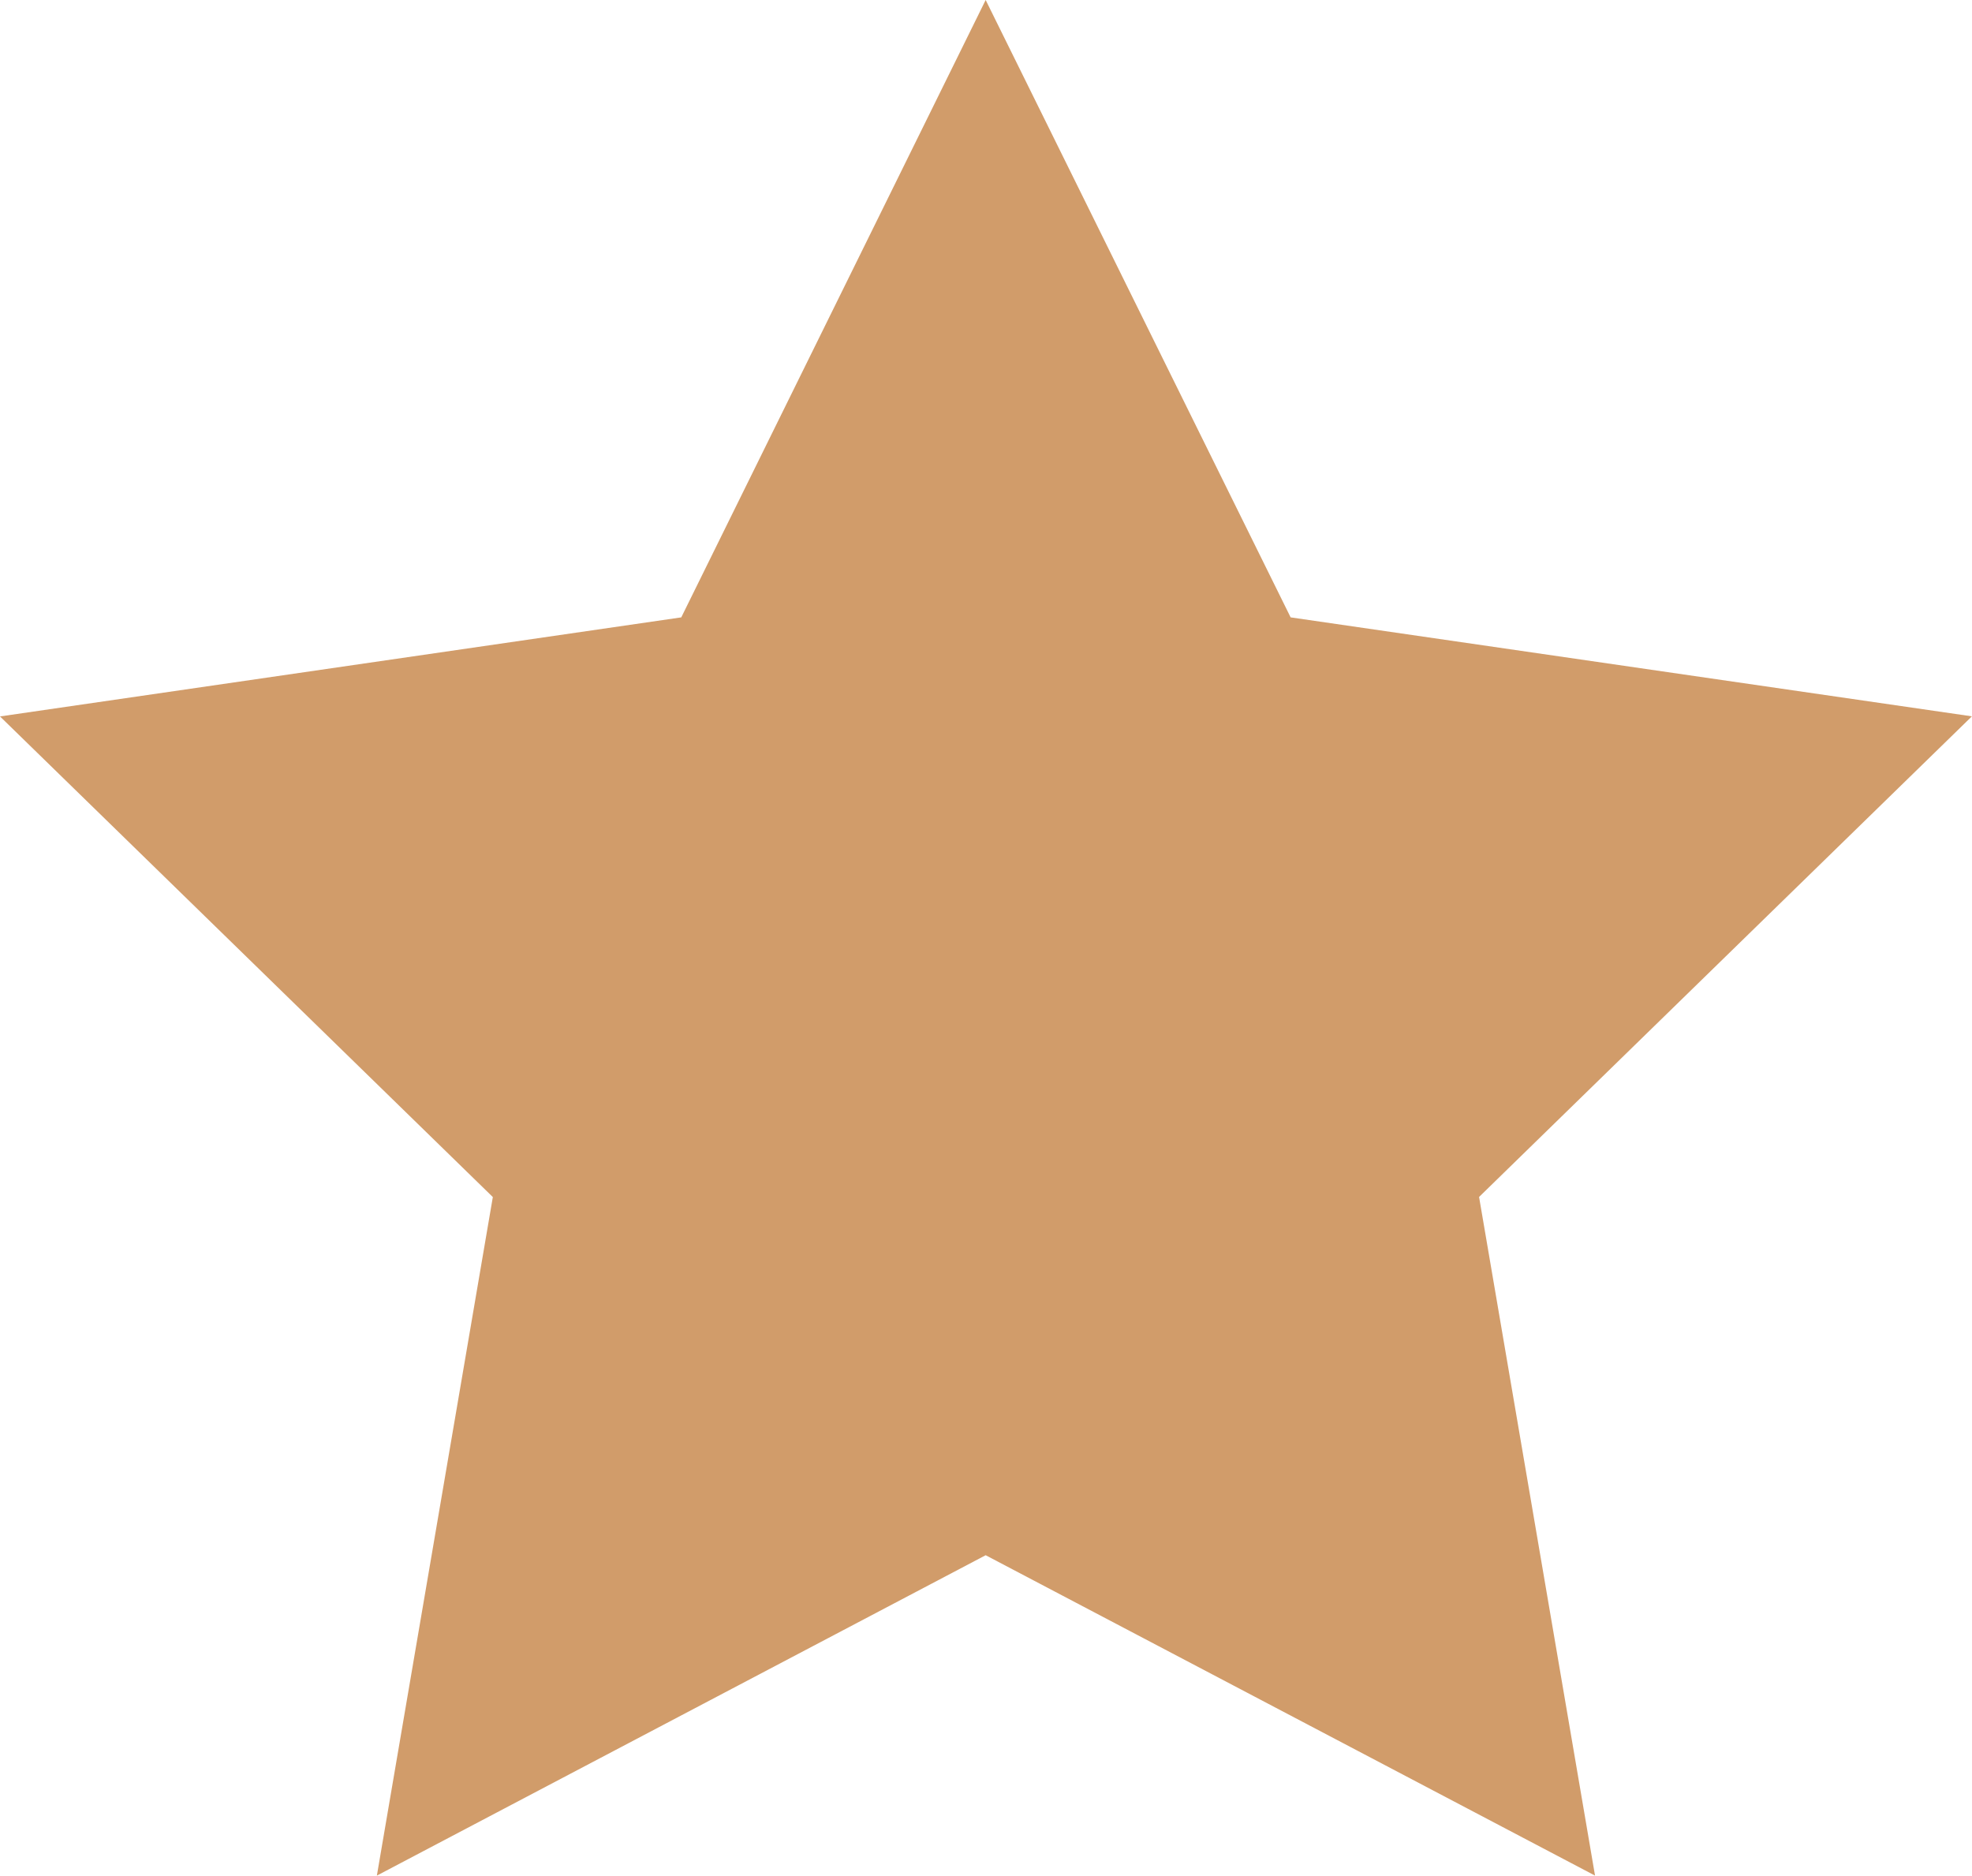 <svg xmlns="http://www.w3.org/2000/svg" width="20.407" height="19.408" viewBox="0 0 20.407 19.408">
  <path id="Tracciato_11" data-name="Tracciato 11" d="M10.2,0,7.05,6.388,0,7.413l5.1,4.973L3.9,19.407,10.2,16.092l6.306,3.315-1.2-7.022,5.1-4.973-7.05-1.024Z" transform="translate(0 0)" fill="#d19c6a"/>
</svg>

